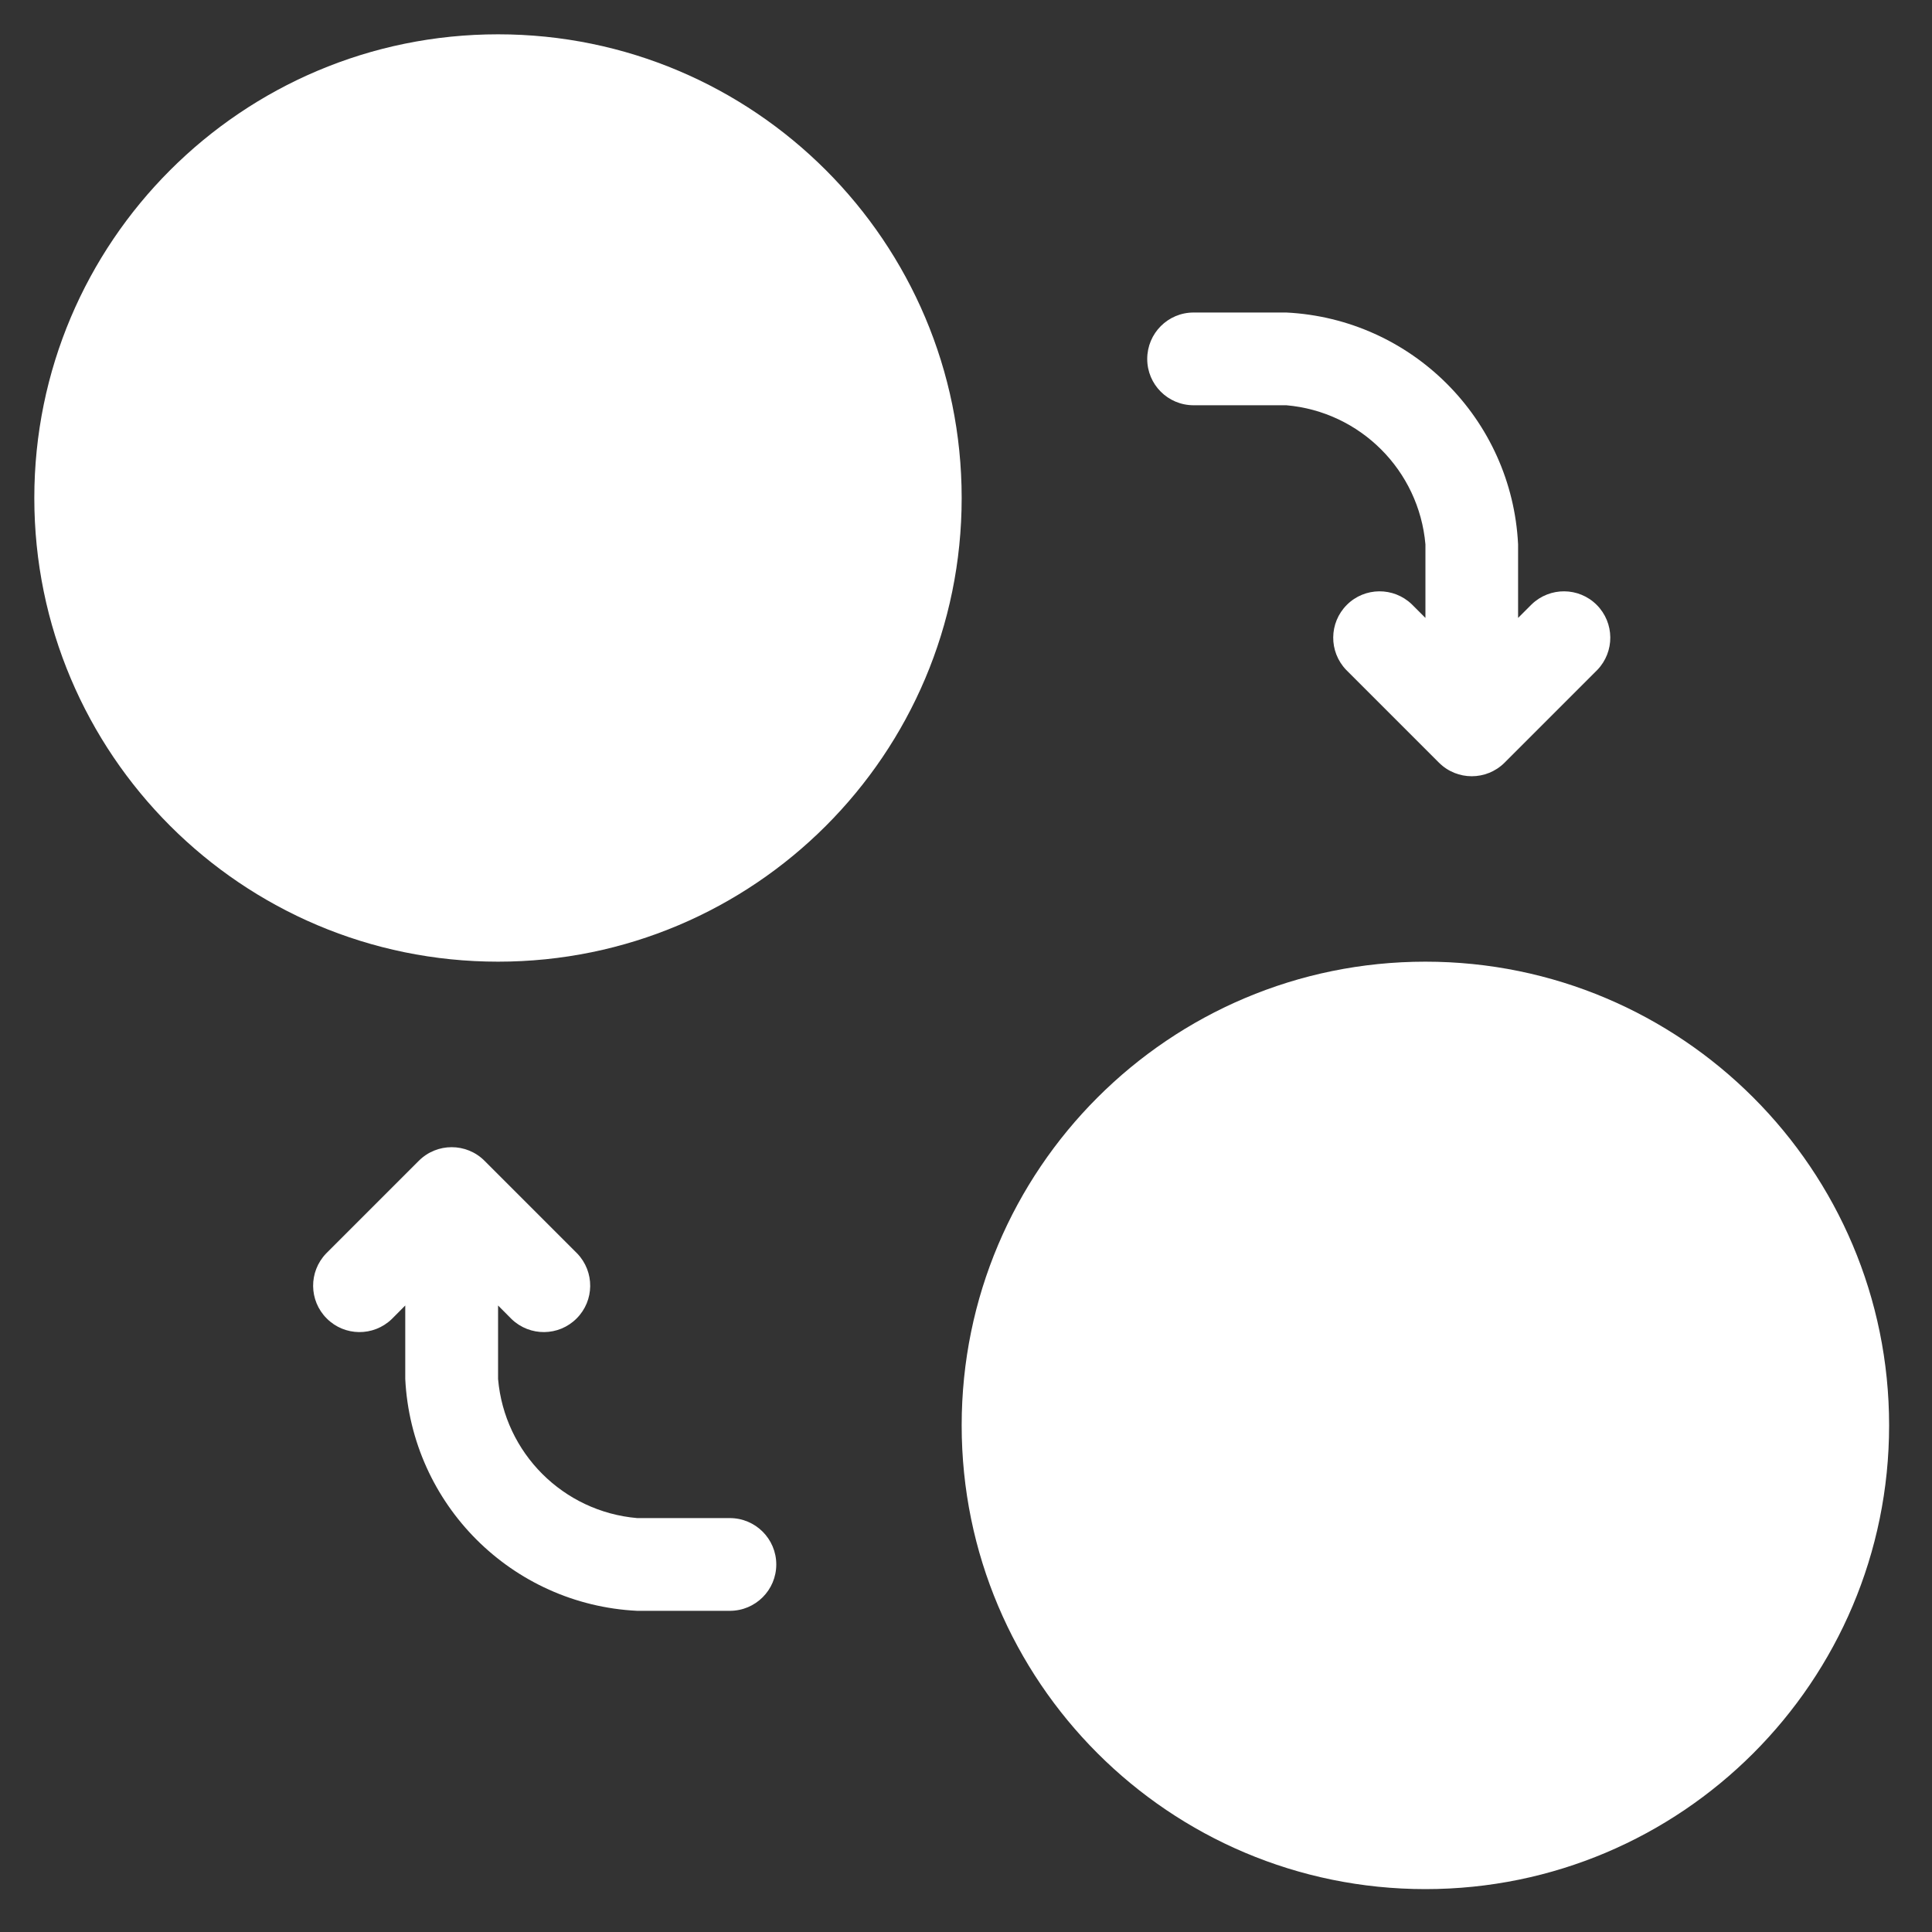 <svg width="25" height="25" viewBox="0 0 25 25" fill="none" xmlns="http://www.w3.org/2000/svg">
<rect x="0" y="0" width="25" height="25" fill="#333333" stroke="none"/>
<g clip-path="url(#clip0_396_244)">
<path d="M12.444 6.444C12.444 9.758 9.758 12.444 6.445 12.444C3.131 12.444 0.444 9.758 0.444 6.444C0.444 3.131 3.131 0.444 6.445 0.444C9.758 0.444 12.444 3.131 12.444 6.444Z" fill="white" style="fill:white;fill-opacity:1;"/>
<path d="M24.445 18.444C24.445 21.758 21.758 24.445 18.445 24.445C15.131 24.445 12.444 21.758 12.444 18.444C12.444 15.131 15.131 12.444 18.445 12.444C21.758 12.444 24.445 15.131 24.445 18.444Z" fill="white" style="fill:white;fill-opacity:1;"/>
<path d="M15.445 5.244H16.645C17.602 5.327 18.361 6.087 18.445 7.044V7.996L18.269 7.82C18.033 7.593 17.659 7.596 17.428 7.827C17.196 8.059 17.193 8.433 17.42 8.669L18.62 9.869C18.855 10.103 19.234 10.103 19.469 9.869L20.669 8.669C20.896 8.433 20.893 8.059 20.661 7.827C20.43 7.596 20.056 7.593 19.82 7.82L19.644 7.996V7.044C19.564 5.422 18.267 4.125 16.645 4.044H15.445C15.113 4.044 14.845 4.313 14.845 4.645C14.845 4.976 15.113 5.244 15.445 5.244Z" fill="white" style="fill:white;fill-opacity:1;"/>
<path d="M9.444 19.644H8.245C7.287 19.561 6.528 18.802 6.445 17.844V16.893L6.62 17.069C6.856 17.296 7.23 17.293 7.461 17.061C7.693 16.83 7.696 16.456 7.469 16.22L6.269 15.02C6.035 14.786 5.654 14.786 5.42 15.02L4.22 16.22C3.993 16.456 3.996 16.83 4.228 17.061C4.459 17.293 4.833 17.296 5.069 17.069L5.244 16.893V17.844C5.325 19.467 6.622 20.764 8.245 20.844H9.444C9.776 20.844 10.045 20.576 10.045 20.244C10.045 19.913 9.776 19.644 9.444 19.644Z" fill="white" style="fill:white;fill-opacity:1;"/>
</g>
<defs>
<clipPath id="clip0_396_244">
<rect width="24" height="24" fill="white" style="fill:white;fill-opacity:1;" transform="translate(0.444 0.444)"/>
</clipPath>
</defs>
</svg>
